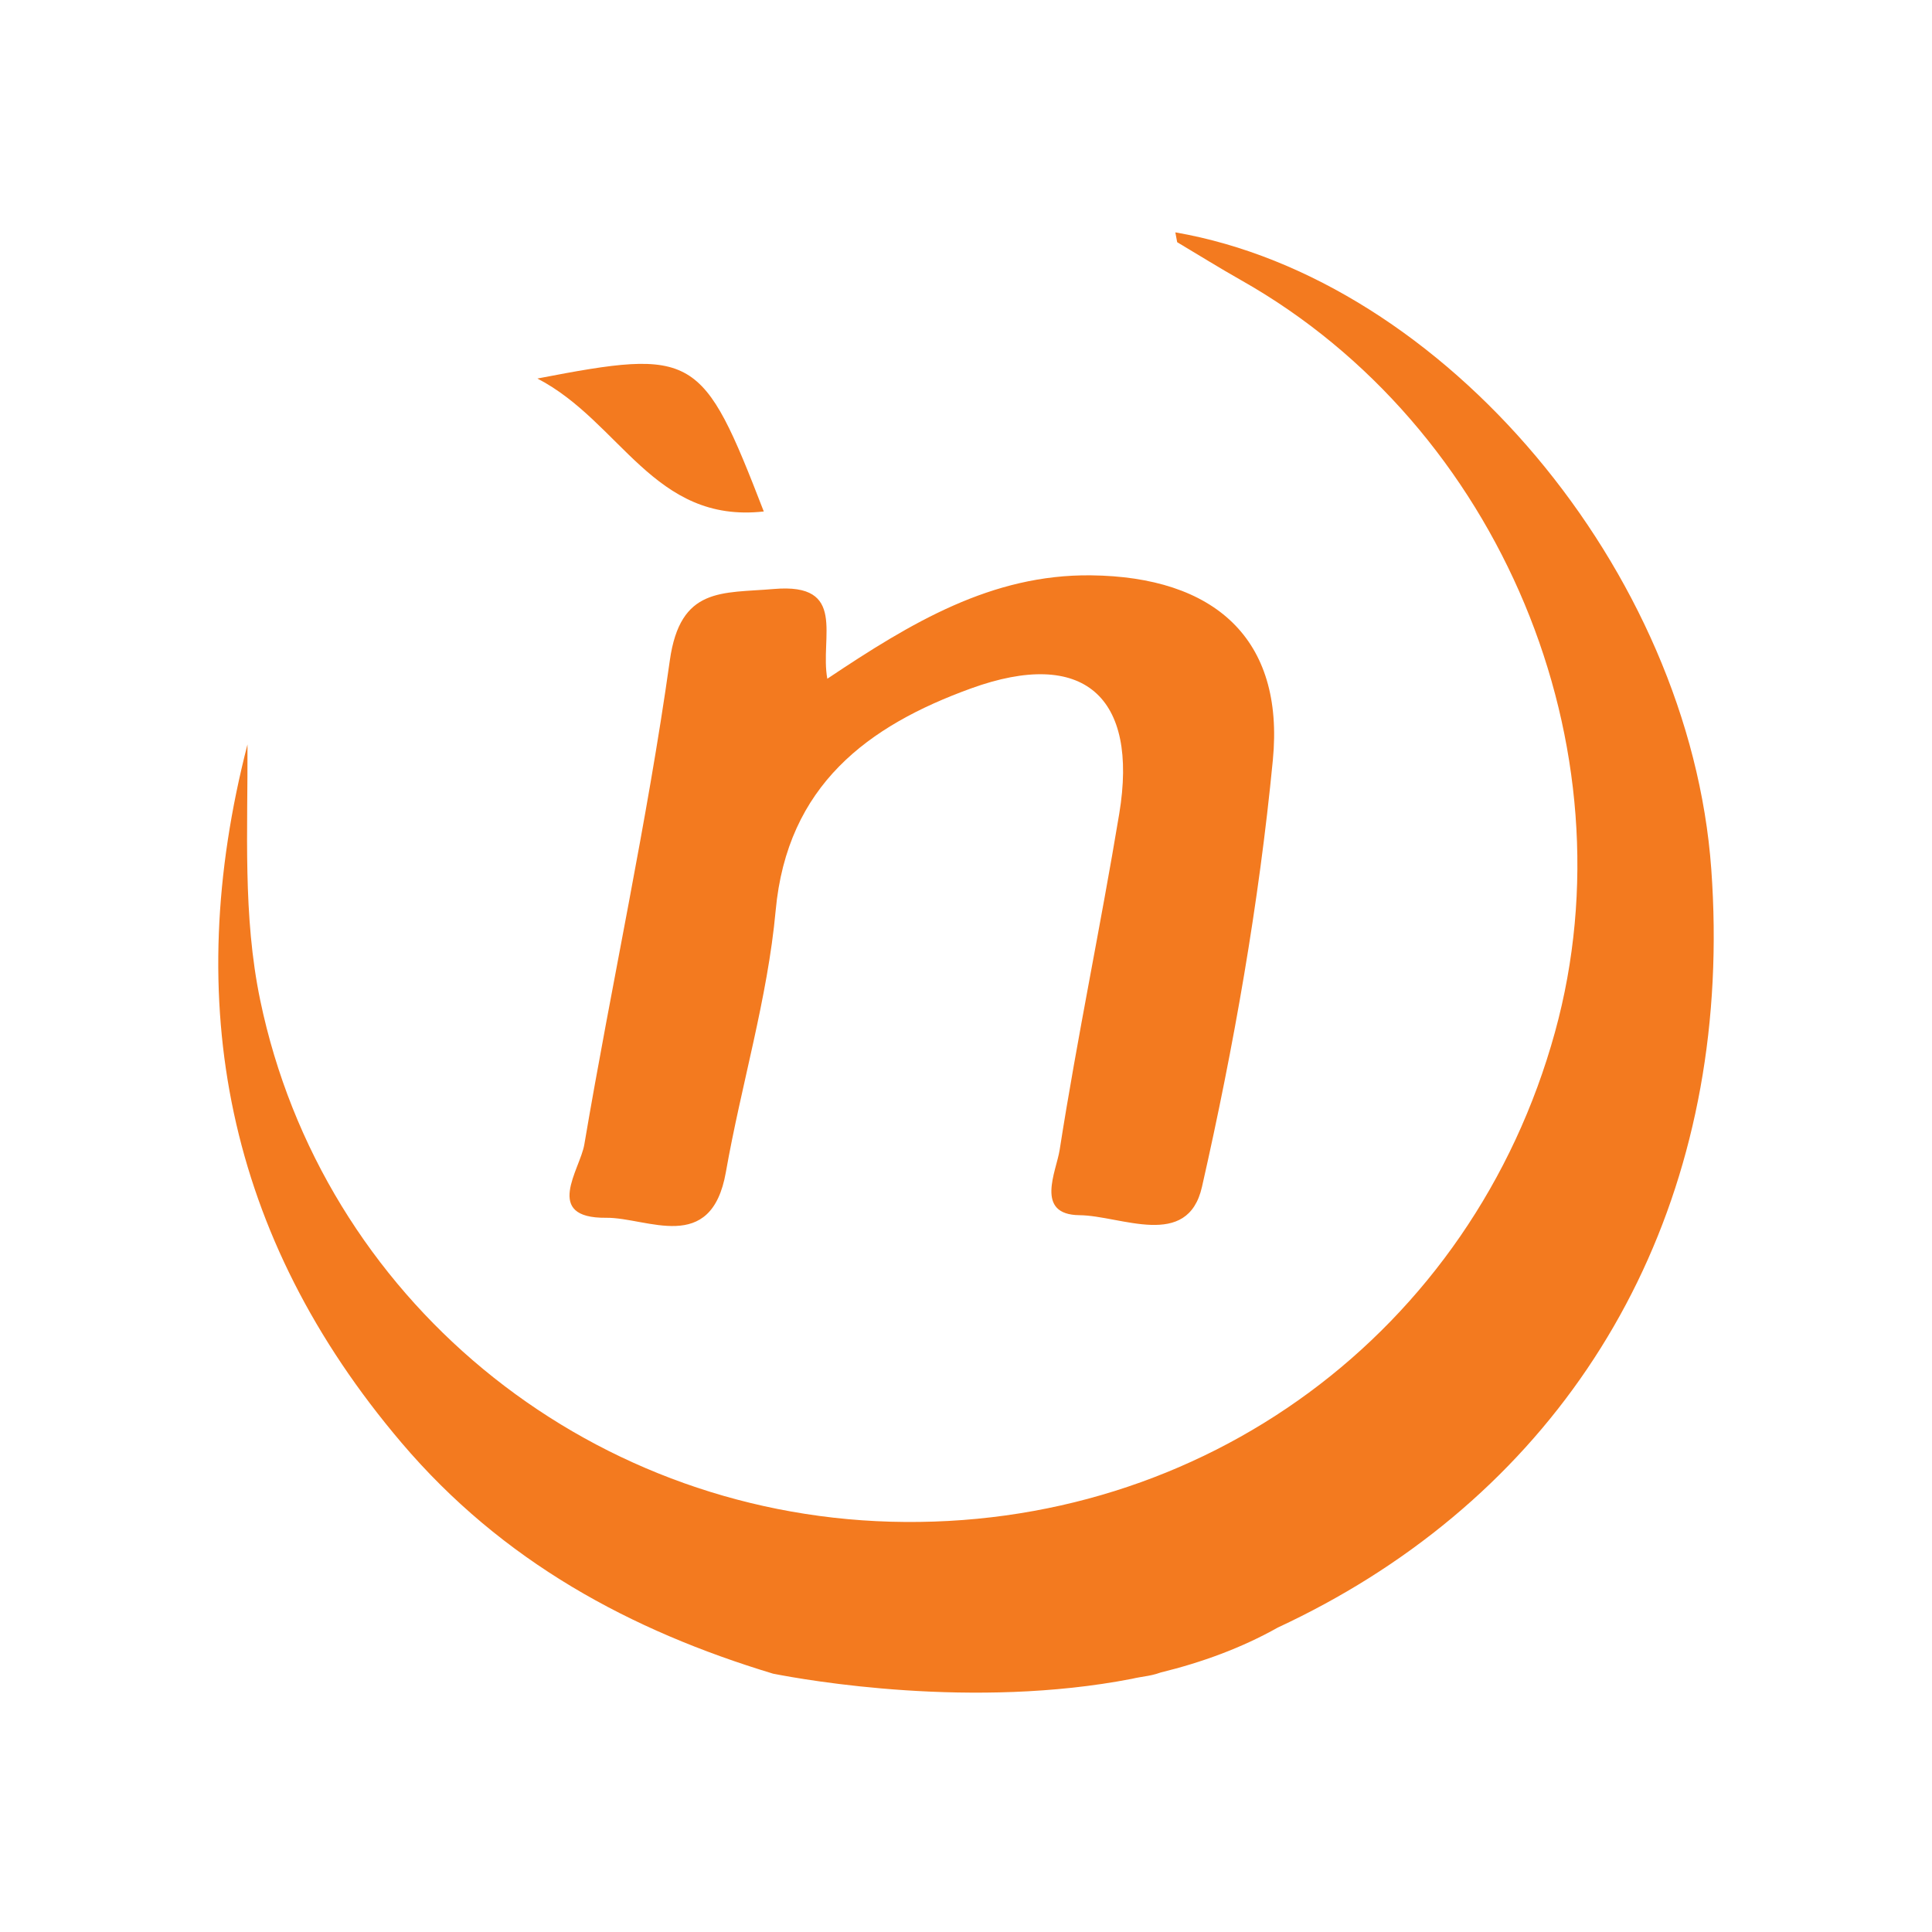 <?xml version="1.0" encoding="utf-8"?>
<!-- Generator: Adobe Illustrator 17.0.0, SVG Export Plug-In . SVG Version: 6.00 Build 0)  -->
<!DOCTYPE svg PUBLIC "-//W3C//DTD SVG 1.1//EN" "http://www.w3.org/Graphics/SVG/1.1/DTD/svg11.dtd">
<svg version="1.1" id="Layer_1" xmlns="http://www.w3.org/2000/svg" xmlns:xlink="http://www.w3.org/1999/xlink" x="0px" y="0px"
	 width="200px" height="200px" viewBox="0 0 200 200" enable-background="new 0 0 200 200" xml:space="preserve">
<g>
	<path fill="#F37A1F" d="M177.151,89.969c-2.228-30.875-27.659-61.089-55.48-65.915c0.063,0.339,0.127,0.678,0.19,1.018
		c2.214,1.319,4.402,2.683,6.645,3.95c26.762,15.123,40.601,48.279,32.466,77.82c-8.546,31.032-36.448,51.592-68.781,50.684
		c-31.822-0.894-58.841-23.207-65.251-53.972c-1.827-8.77-1.273-17.681-1.321-26.492c-6.893,26.734-2.175,50.949,15.929,72.27
		c10.472,12.333,23.743,19.474,38.482,23.926c3.482,0.684,20.72,3.724,37.149,0.531c0.253-0.062,0.512-0.111,0.771-0.156
		c0.598-0.103,1.2-0.184,1.742-0.348c0.158-0.048,0.31-0.102,0.467-0.151c4.242-1.038,8.363-2.537,12.112-4.647
		c3.299-1.536,6.438-3.24,9.41-5.106C166.259,147.945,179.431,121.559,177.151,89.969z"/>
	<path fill="#F37A1F" d="M69.339,68.373c-2.356,16.787-6.018,33.387-8.852,50.113c-0.439,2.591-4.314,7.644,2.263,7.578
		c4.26-0.042,10.879,3.872,12.392-4.724c1.593-9.05,4.316-17.966,5.153-27.069c1.194-13.001,9.58-19.148,20.225-23.007
		c11.646-4.222,17.353,0.834,15.343,12.971c-1.925,11.626-4.351,23.17-6.17,34.81c-0.347,2.22-2.614,6.706,2.056,6.751
		c4.292,0.042,11.194,3.609,12.679-2.934c3.3-14.544,5.9-29.346,7.337-44.184c1.22-12.594-6.077-18.981-18.838-19.12
		c-10.279-0.112-18.601,4.896-27.284,10.705c-0.79-4.289,2.124-9.949-5.532-9.291C74.747,61.434,70.415,60.708,69.339,68.373z"/>
	<path fill="#F37A1F" d="M79.067,52.948c-6.361-16.429-7.118-16.902-23.436-13.763C64.272,43.663,67.657,54.221,79.067,52.948z"/>
</g>
</svg>
